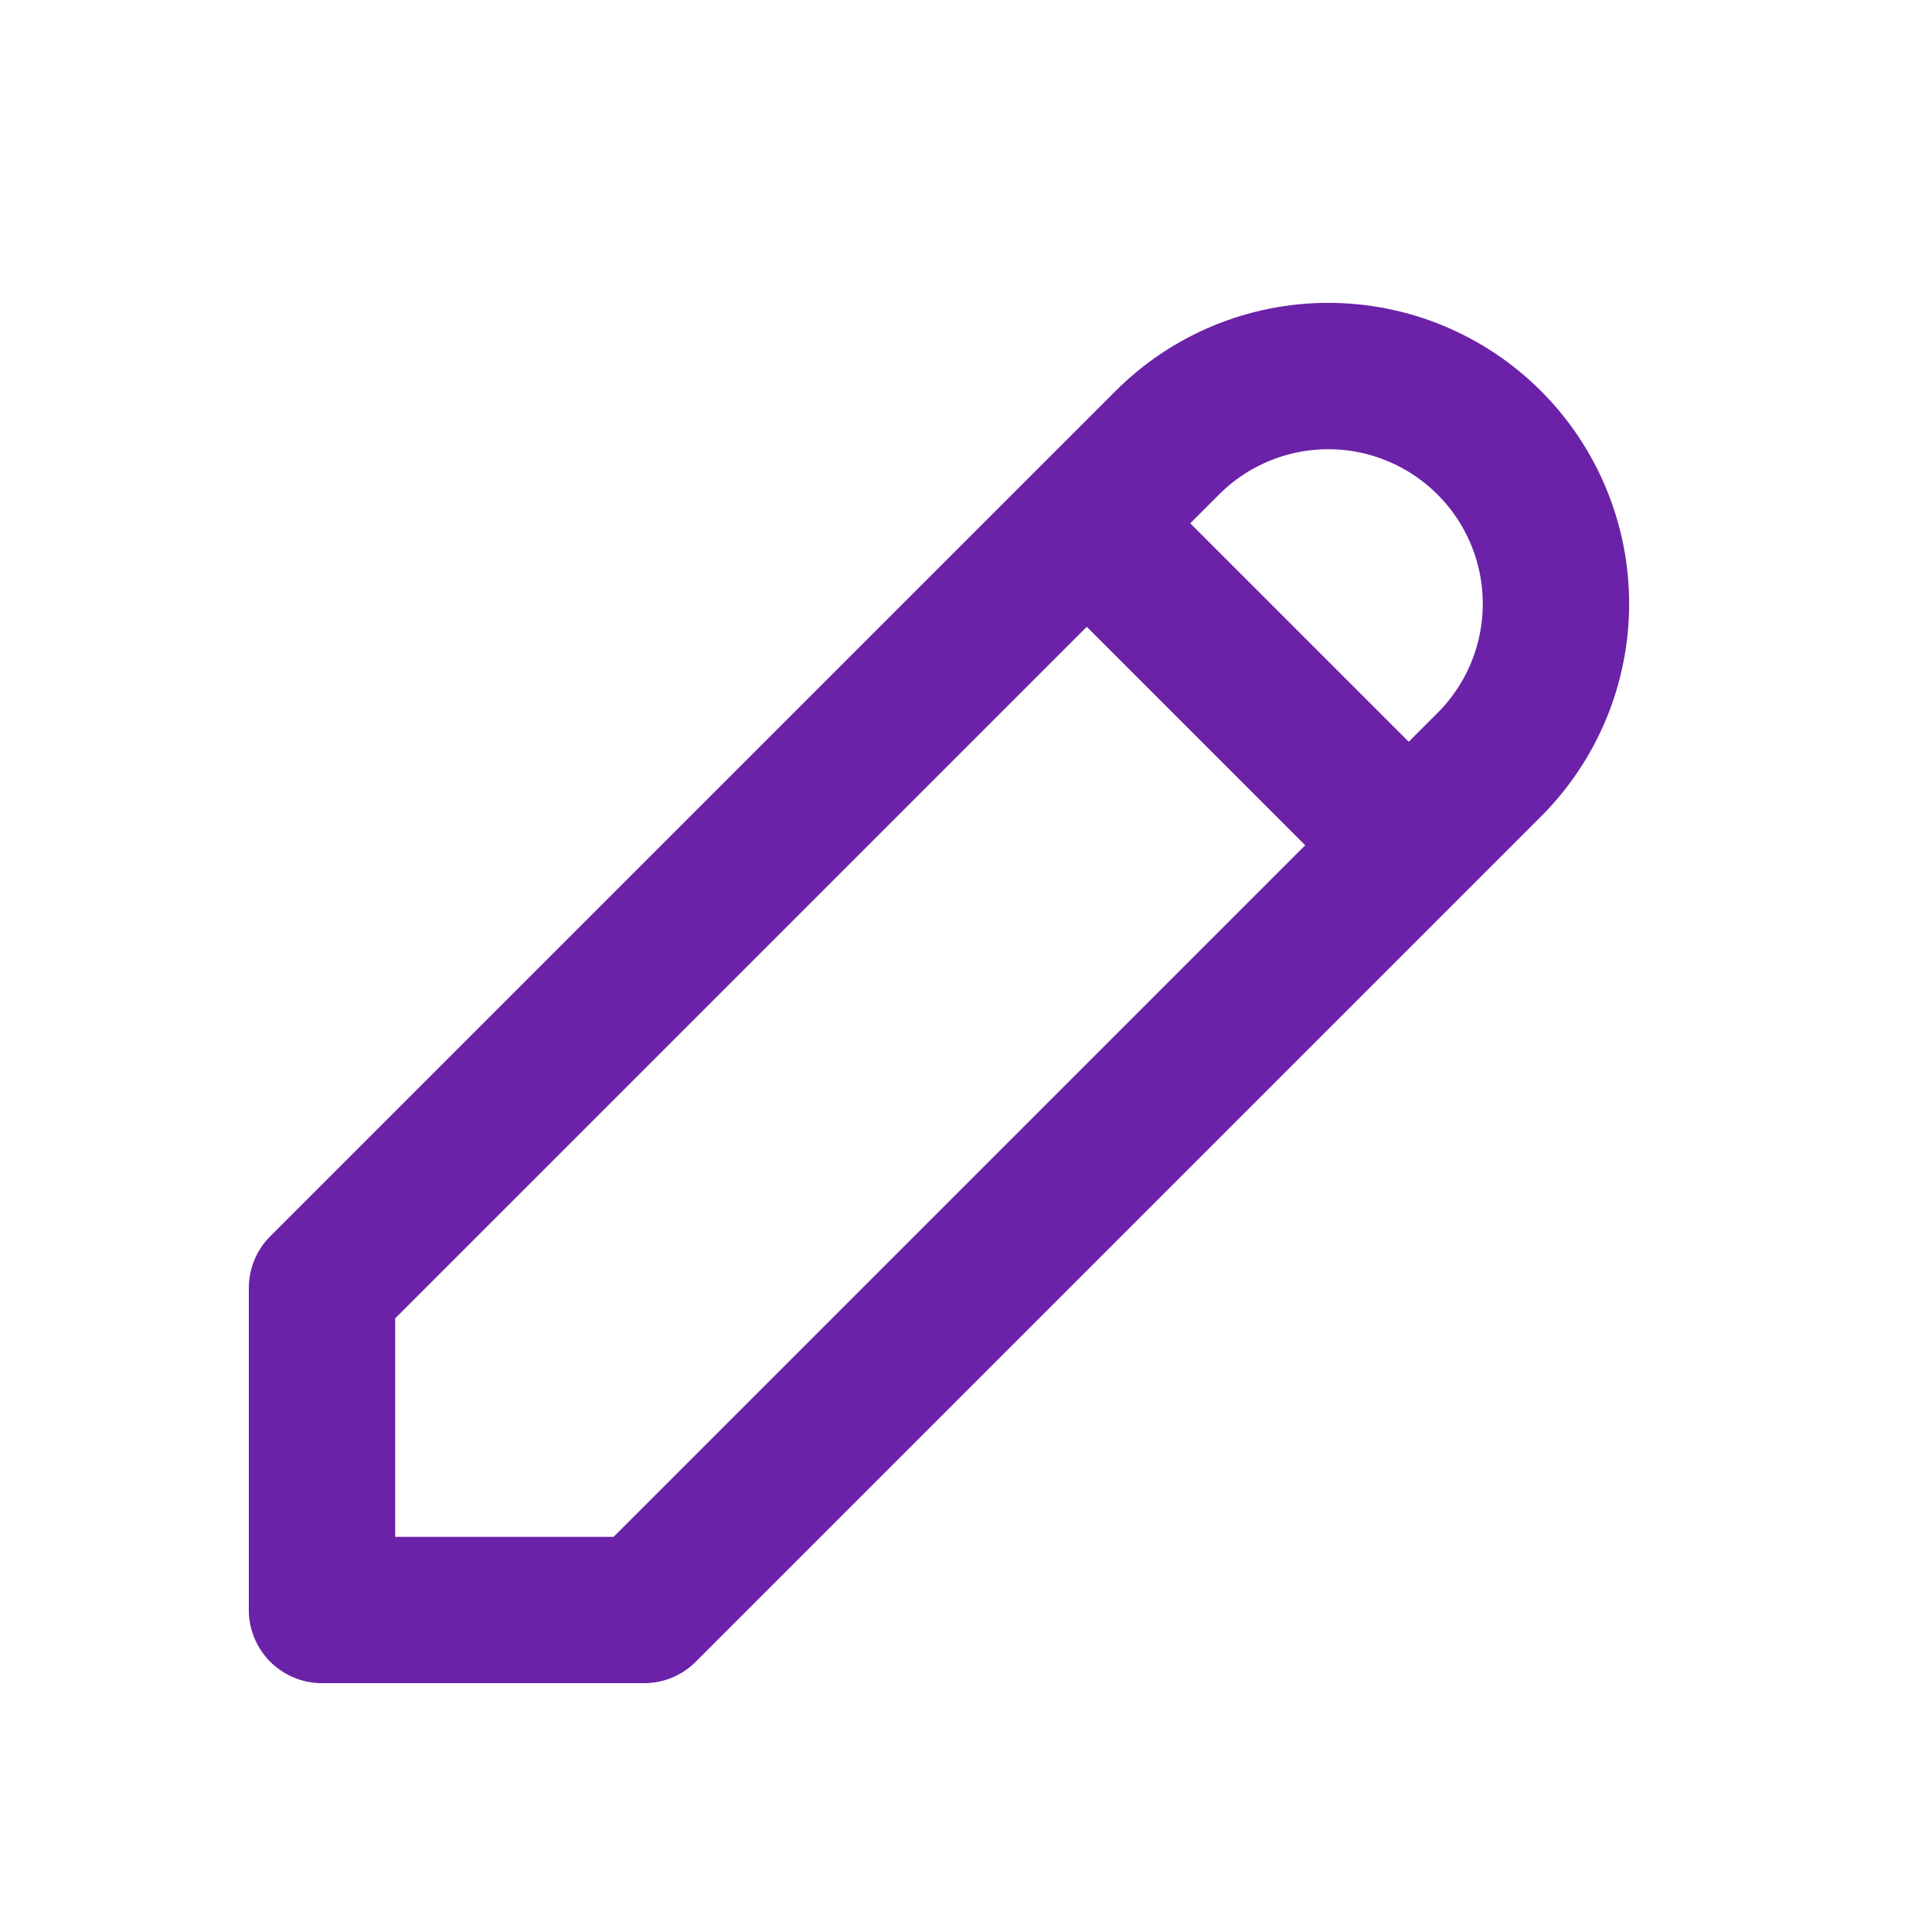 <svg width="33" height="33" viewBox="0 0 33 33" fill="none" xmlns="http://www.w3.org/2000/svg">
<path d="M18.562 8.938L24.062 14.438M5.5 27.5H11L25.438 13.062C26.167 12.333 26.577 11.344 26.577 10.312C26.577 9.281 26.167 8.292 25.438 7.563C24.708 6.833 23.719 6.423 22.688 6.423C21.656 6.423 20.667 6.833 19.938 7.563L5.5 22V27.5Z" stroke="#6B21A8" stroke-width="2.5" stroke-linecap="round" stroke-linejoin="round"/>
</svg>
